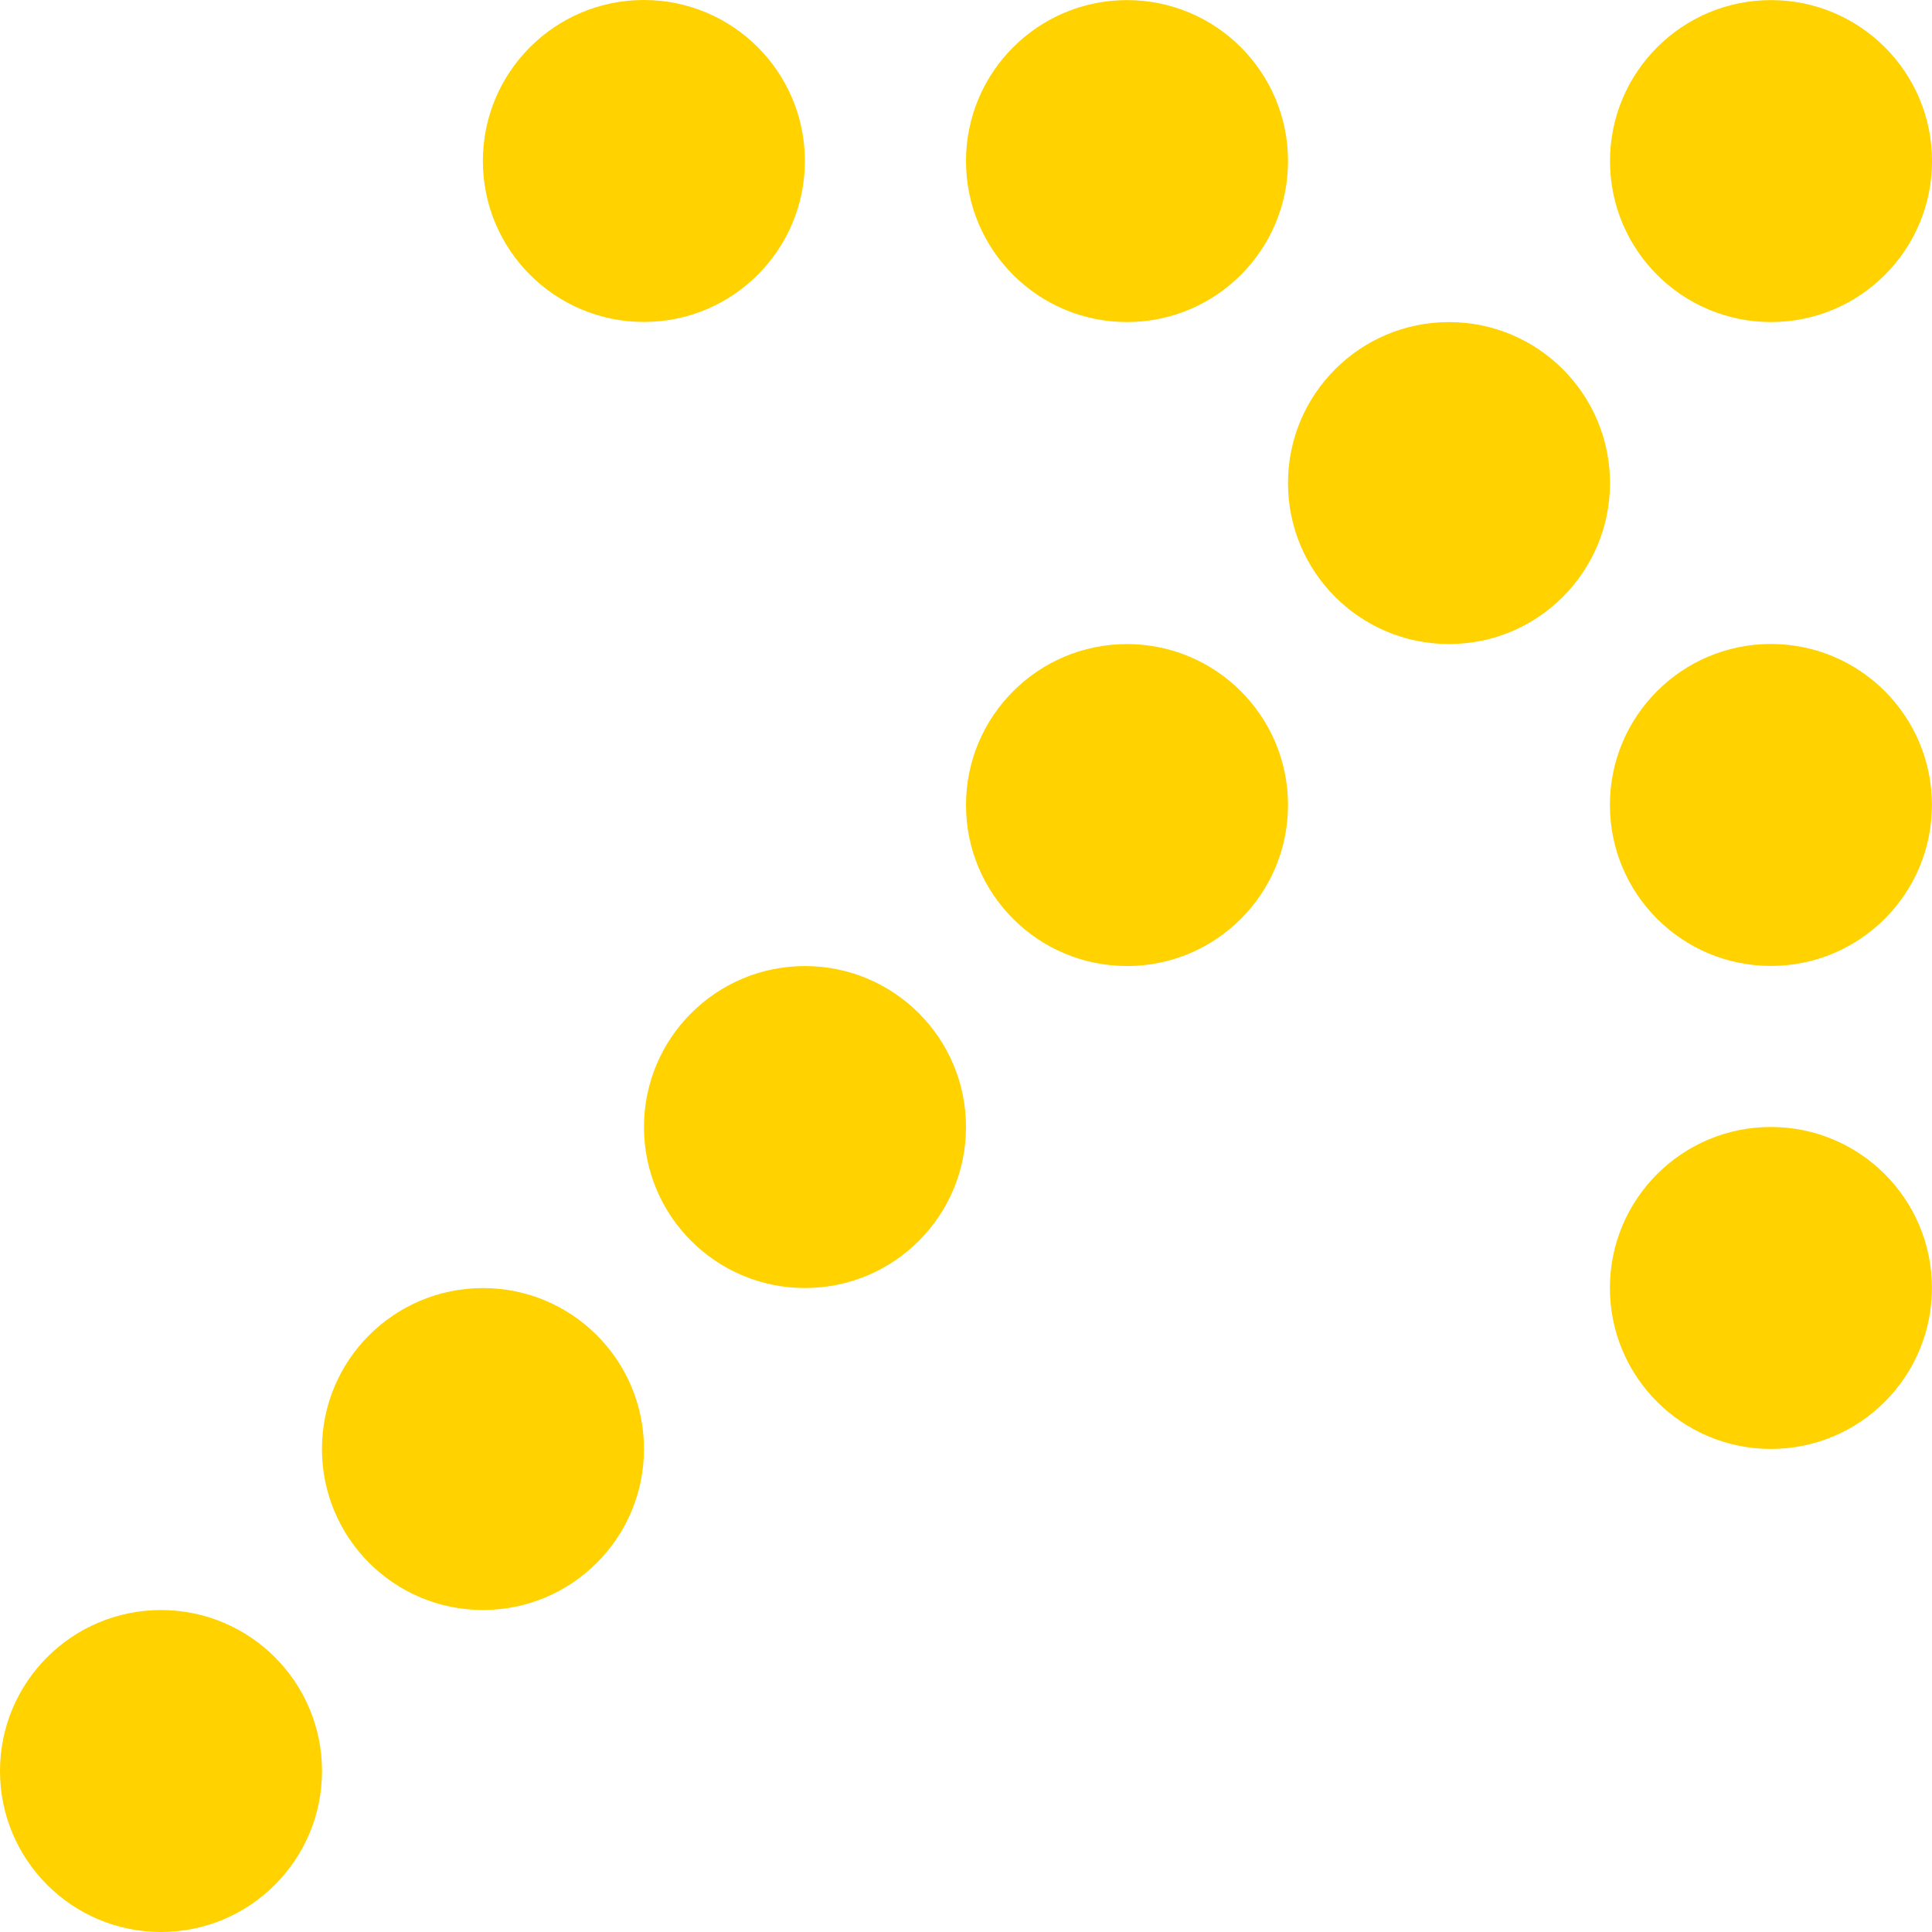 <svg width="59" height="59" viewBox="0 0 59 59" fill="none" xmlns="http://www.w3.org/2000/svg">
<ellipse cx="34.417" cy="24.585" rx="4.917" ry="4.916" fill="#FFD200"/>
<ellipse cx="24.583" cy="34.418" rx="4.917" ry="4.916" fill="#FFD200"/>
<ellipse cx="14.749" cy="44.251" rx="4.917" ry="4.916" fill="#FFD200"/>
<ellipse cx="4.917" cy="54.084" rx="4.917" ry="4.916" fill="#FFD200"/>
<ellipse cx="44.25" cy="14.752" rx="4.917" ry="4.916" fill="#FFD200"/>
<ellipse cx="34.417" cy="4.919" rx="4.917" ry="4.916" fill="#FFD200"/>
<ellipse cx="19.663" cy="4.916" rx="4.917" ry="4.916" fill="#FFD200"/>
<ellipse cx="54.081" cy="39.332" rx="4.917" ry="4.916" fill="#FFD200"/>
<ellipse cx="54.084" cy="4.919" rx="4.917" ry="4.916" fill="#FFD200"/>
<ellipse cx="54.081" cy="24.582" rx="4.917" ry="4.916" fill="#FFD200"/>
</svg>
